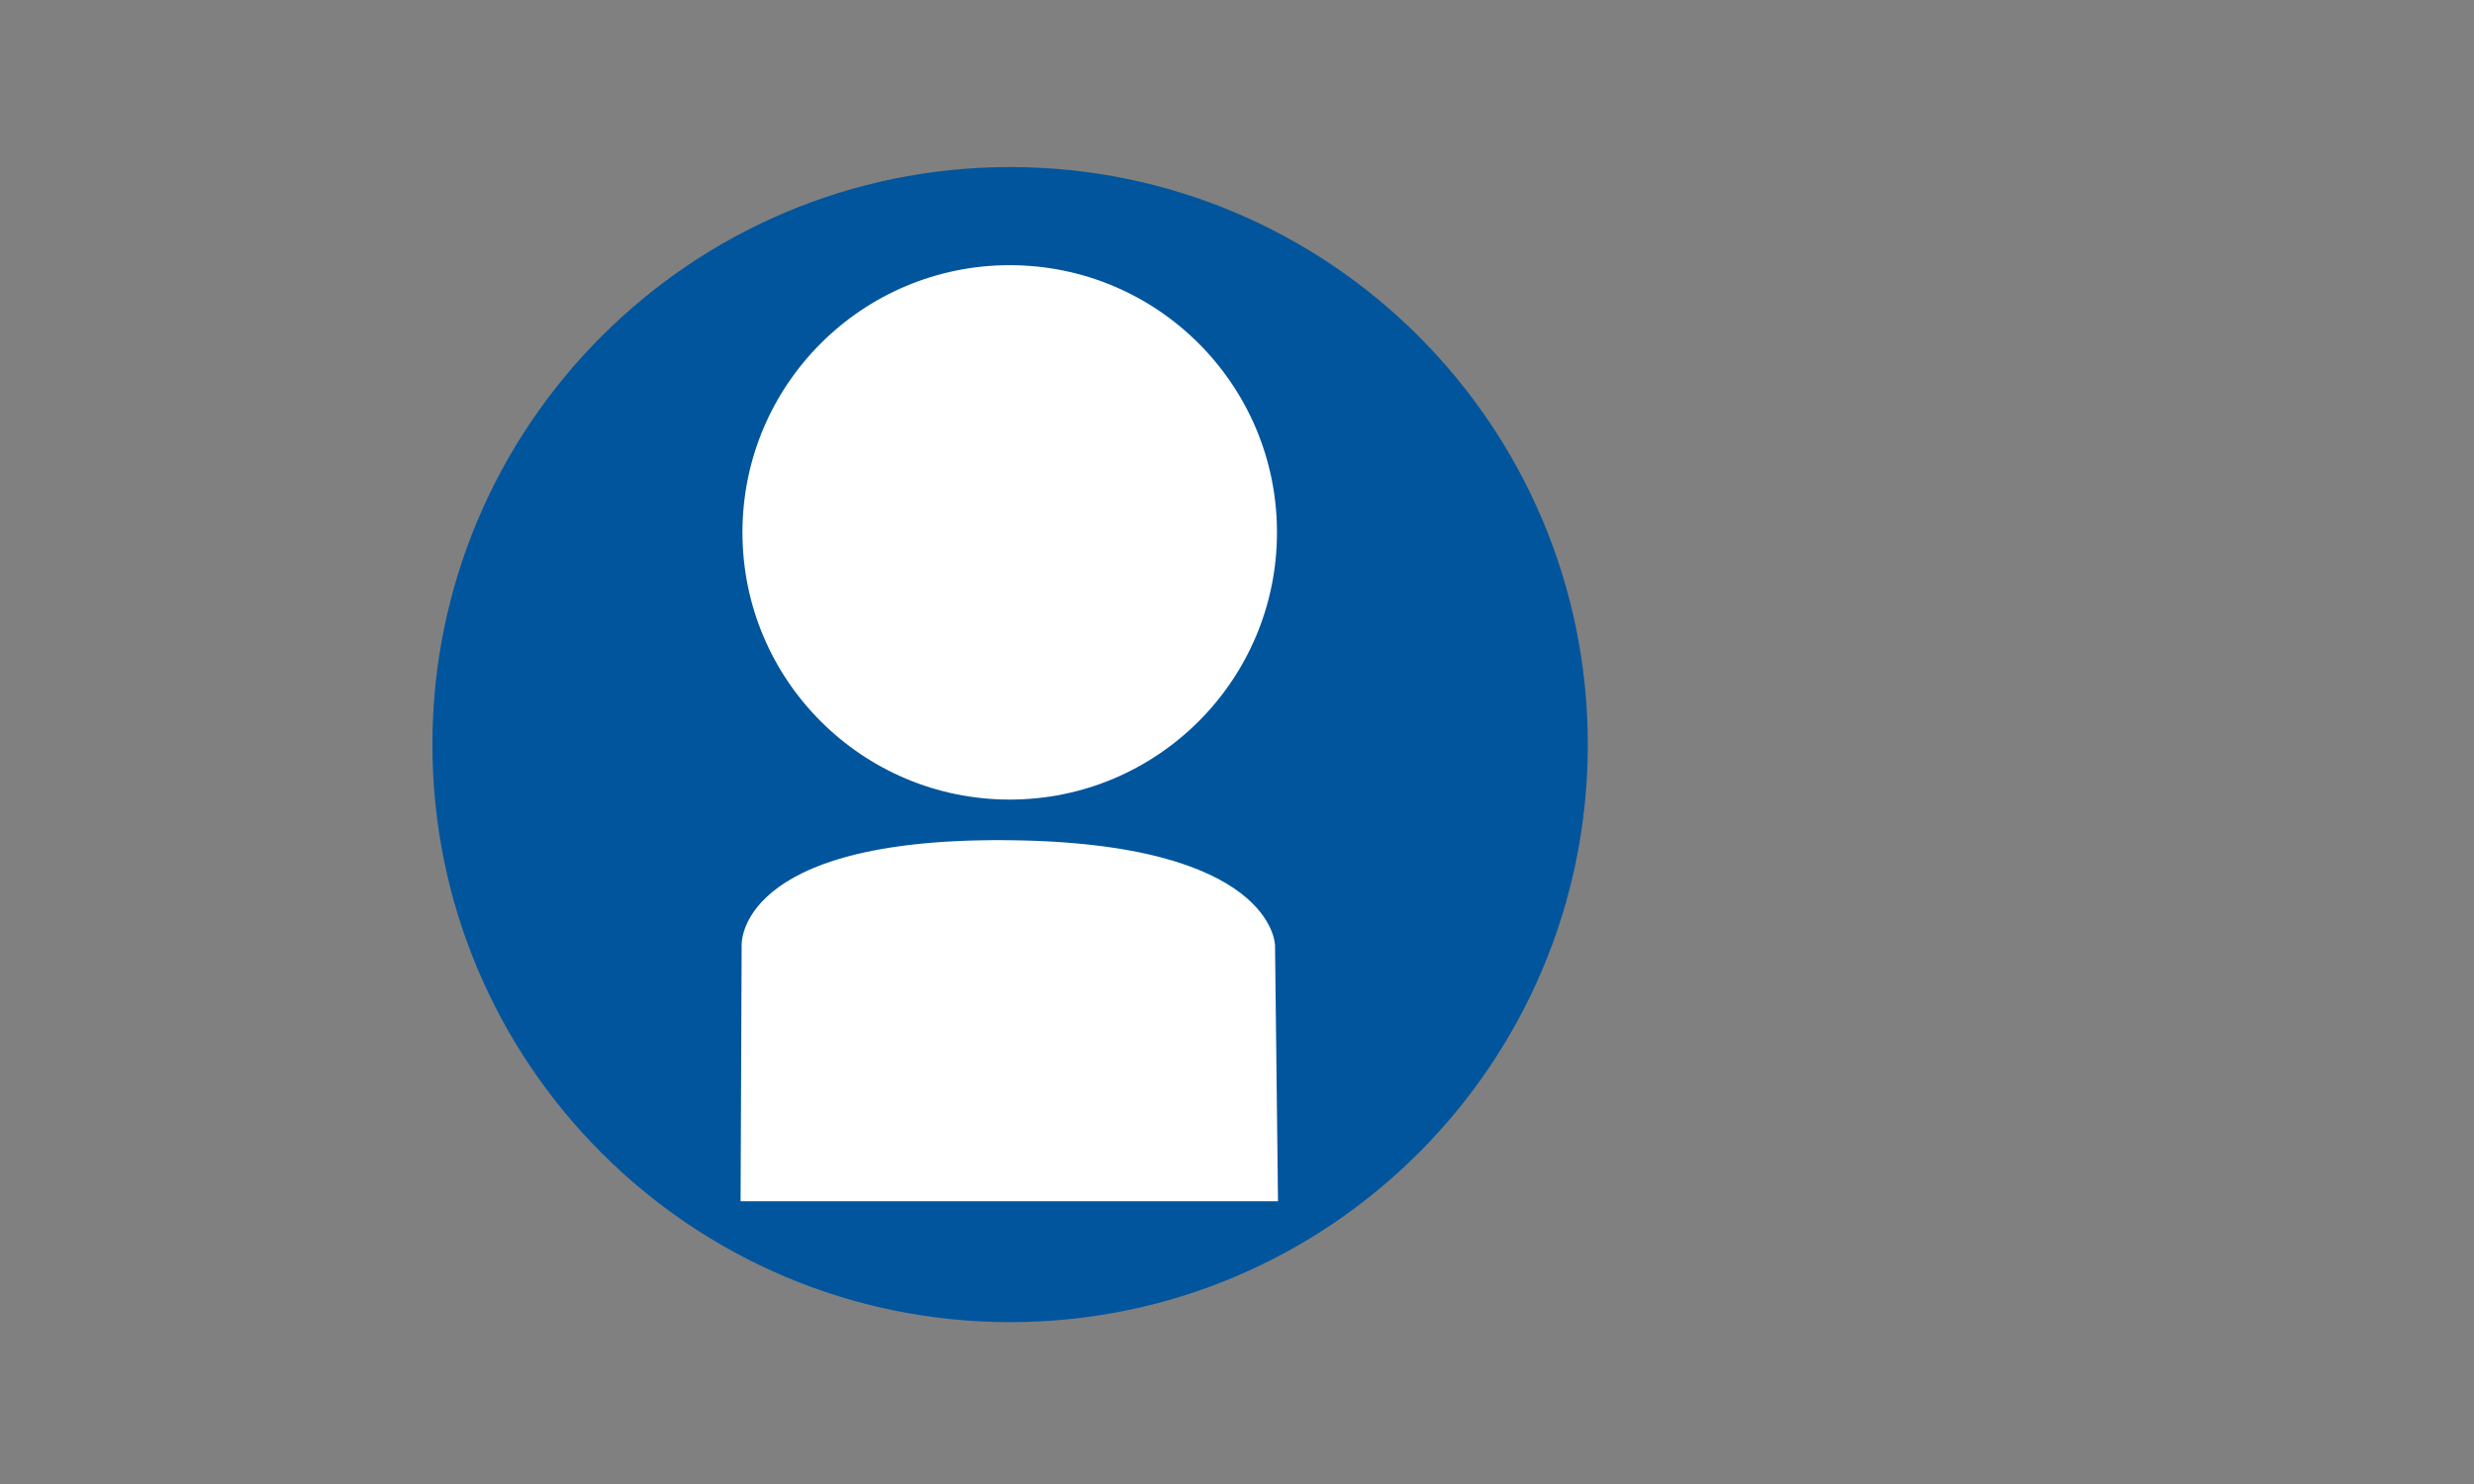 <?xml version="1.0" encoding="UTF-8" standalone="no"?>
<!-- Created with Inkscape (http://www.inkscape.org/) -->

<svg
   xmlns:dc="http://purl.org/dc/elements/1.1/"
   xmlns:cc="http://creativecommons.org/ns#"
   xmlns:rdf="http://www.w3.org/1999/02/22-rdf-syntax-ns#"
   xmlns:svg="http://www.w3.org/2000/svg"
   xmlns="http://www.w3.org/2000/svg"
   xmlns:sodipodi="http://sodipodi.sourceforge.net/DTD/sodipodi-0.dtd"
   xmlns:inkscape="http://www.inkscape.org/namespaces/inkscape"
   version="1.1"
   id="svg3713"
   xml:space="preserve"
   width="30"
   height="18"
   viewBox="0 0 30 18"
   sodipodi:docname="main_12.svg"
   inkscape:version="0.92.4 (5da689c313, 2019-01-14)"><rect x="0" y="0" width="30" height="18" fill="#808080" stroke="none"/><defs
     id="defs3717" /><sodipodi:namedview
     pagecolor="#ffffff"
     bordercolor="#666666"
     borderopacity="1"
     objecttolerance="10"
     gridtolerance="10"
     guidetolerance="10"
     inkscape:pageopacity="0.67843137"
     inkscape:pageshadow="2"
     inkscape:window-width="928"
     inkscape:window-height="940"
     id="namedview3715"
     showgrid="false"
     showguides="true"
     inkscape:guide-bbox="true"
     inkscape:lockguides="true"
     inkscape:pagecheckerboard="true"
     inkscape:zoom="9.9637905"
     inkscape:cx="17.993771"
     inkscape:cy="3.2946341"
     inkscape:window-x="163"
     inkscape:window-y="0"
     inkscape:window-maximized="0"
     inkscape:current-layer="g3721"
     fit-margin-top="0"
     fit-margin-left="0"
     fit-margin-right="0"
     fit-margin-bottom="0"><sodipodi:guide
       position="326.528,562.74"
       orientation="0,1"
       id="guide3749"
       inkscape:locked="true" /><sodipodi:guide
       position="371.686,562.74"
       orientation="0,1"
       id="guide3751"
       inkscape:locked="true" /><sodipodi:guide
       position="290.054,809.373"
       orientation="1,0"
       id="guide3755"
       inkscape:locked="true" /><sodipodi:guide
       position="315.379,696.739"
       orientation="1,0"
       id="guide3757"
       inkscape:locked="true" /><sodipodi:guide
       position="340.279,669.532"
       orientation="1,0"
       id="guide3759"
       inkscape:locked="true" /><sodipodi:guide
       position="293.458,651.772"
       orientation="0,1"
       id="guide3761"
       inkscape:locked="true" /><sodipodi:guide
       position="311.219,647.96"
       orientation="0,1"
       id="guide3763"
       inkscape:locked="true" /><sodipodi:guide
       position="357.484,503.735"
       orientation="1,0"
       id="guide3765"
       inkscape:locked="true" /><sodipodi:guide
       position="357.484,509.447"
       orientation="1,0"
       id="guide3769"
       inkscape:locked="true" /><sodipodi:guide
       position="361.373,512.729"
       orientation="1,0"
       id="guide3771"
       inkscape:locked="true" /><sodipodi:guide
       position="353.838,498.793"
       orientation="0,1"
       id="guide3773"
       inkscape:locked="true" /><sodipodi:guide
       position="362.548,510.784"
       orientation="1,0"
       id="guide3775"
       inkscape:locked="true" /><sodipodi:guide
       position="359.51,484.694"
       orientation="0,1"
       id="guide3777"
       inkscape:locked="true" /><sodipodi:guide
       position="355.904,482.669"
       orientation="0,1"
       id="guide3779"
       inkscape:locked="true" /><sodipodi:guide
       position="11.668,33.464"
       orientation="0,1"
       id="guide3879"
       inkscape:locked="true" /><sodipodi:guide
       position="11.344,15.962"
       orientation="0,1"
       id="guide3881"
       inkscape:locked="true" /><sodipodi:guide
       position="8.994,2.107"
       orientation="0,1"
       id="guide3883"
       inkscape:locked="true" /><sodipodi:guide
       position="5.186,11.506"
       orientation="1,0"
       id="guide3885"
       inkscape:locked="true" /><sodipodi:guide
       position="19.446,15.962"
       orientation="1,0"
       id="guide3887"
       inkscape:locked="true" /></sodipodi:namedview><g
     id="g3721"
     inkscape:groupmode="layer"
     inkscape:label="名称未設定アート 1"
     transform="matrix(1.333,0,0,-1.333,-357.512,500.682)"><rect
       id="rect3743"
       width="22.5"
       height="13.5"
       x="268.134"
       y="-375.512"
       transform="scale(1,-1)"
       style="fill:none;stroke-width:0.81" /><g
       transform="matrix(0.091,0,0,0.091,245.899,300.708)"
       inkscape:label="12"
       id="g159"><path
         inkscape:connector-curvature="0"
         id="path161"
         style="fill:#01559d;fill-opacity:1;fill-rule:nonzero;stroke:none"
         d="m 288.304,748.596 c 0,31.89 25.855,57.745 57.75,57.748 31.892,0 57.75,-25.858 57.75,-57.748 0,-31.9 -25.855,-57.752 -57.743,-57.752 -31.901,0 -57.757,25.852 -57.757,57.752 z" /><path
         inkscape:connector-curvature="0"
         id="path163"
         style="fill:#4c4c4c;fill-opacity:1;fill-rule:nonzero;stroke:#763597;stroke-width:6.93;stroke-linecap:butt;stroke-linejoin:miter;stroke-miterlimit:4;stroke-dasharray:none;stroke-opacity:1"
         d="" /><path
         inkscape:connector-curvature="0"
         id="path165"
         style="fill:#ffffff;fill-opacity:1;fill-rule:nonzero;stroke:none"
         d="m 372.731,769.812 c 0,-14.752 -11.961,-26.715 -26.715,-26.715 -14.757,0 -26.719,11.963 -26.719,26.715 0,14.758 11.962,26.72 26.719,26.72 14.754,0 26.715,-11.962 26.715,-26.72 z" /><path
         inkscape:connector-curvature="0"
         id="path167"
         style="fill:#ffffff;fill-opacity:1;fill-rule:nonzero;stroke:none"
         d="m 372.834,702.932 h -53.723 l 0.106,25.593 c 0,0 -0.633,10.685 26.311,10.512 26.945,-0.174 27.008,-10.512 27.008,-10.512 z" /></g></g></svg>
